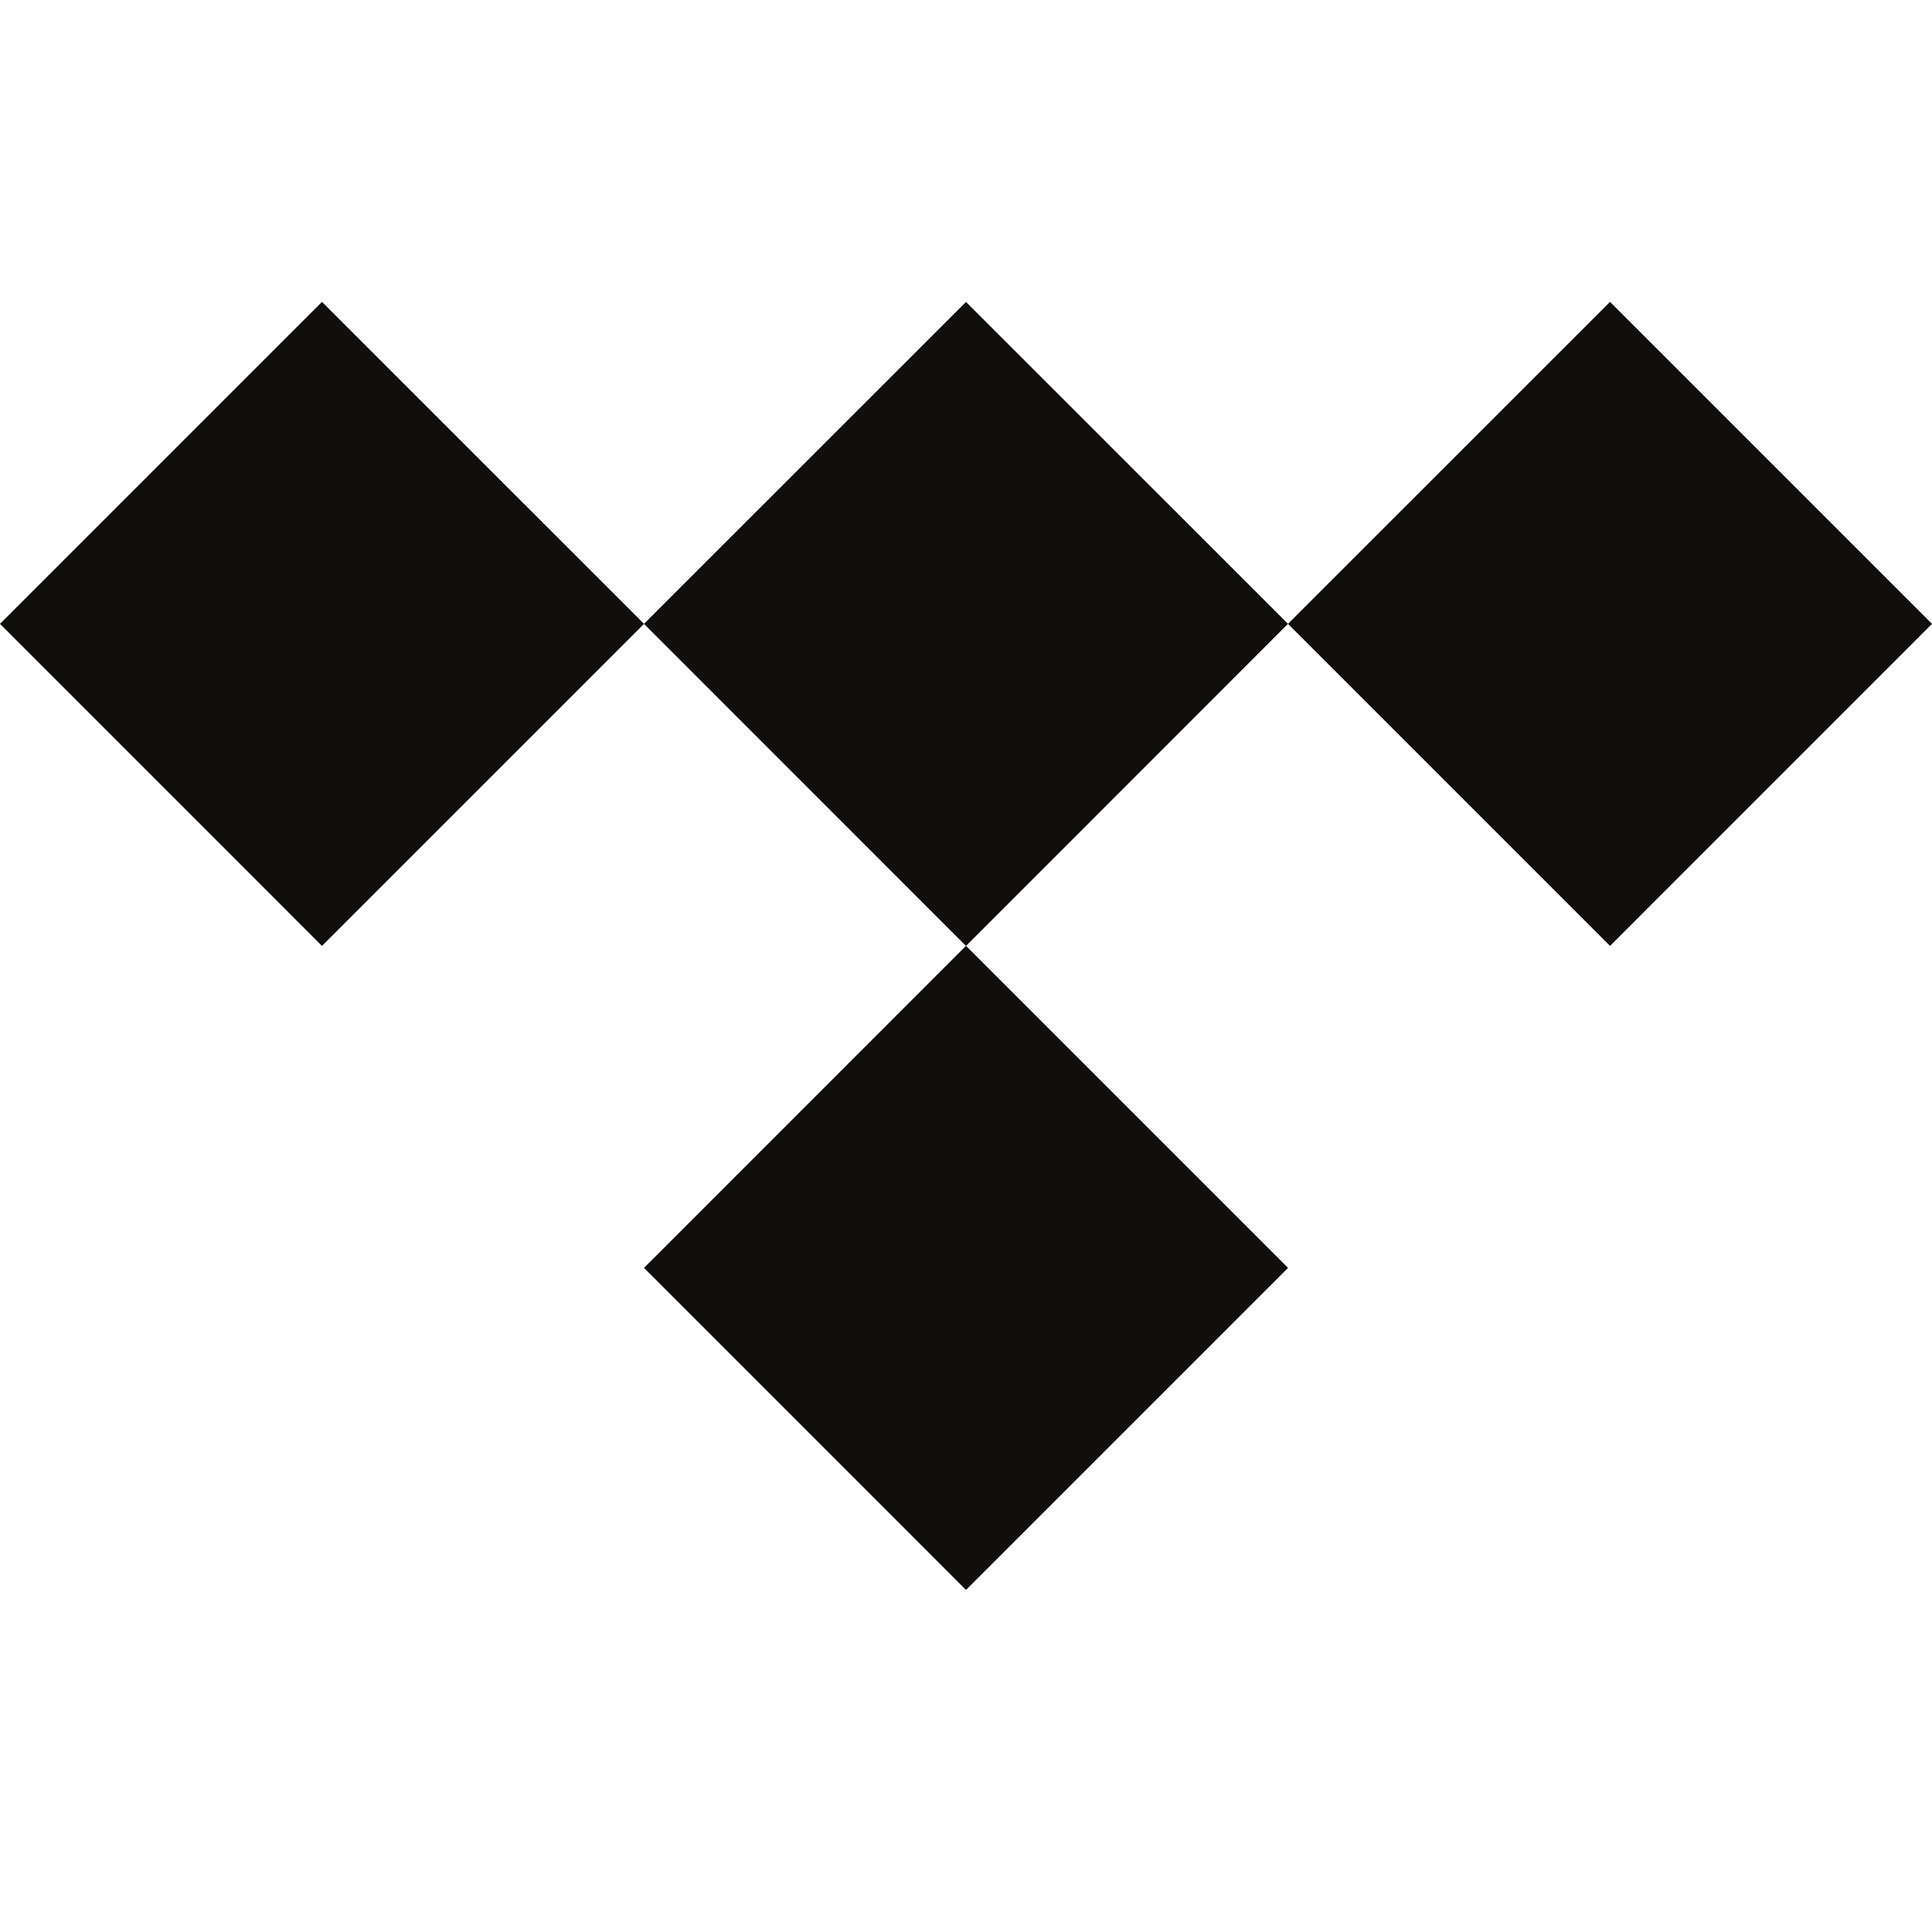 <svg xmlns="http://www.w3.org/2000/svg" width="32" height="32" fill="none"><path fill="#100F0D" d="M21.334 10.332 16 15.668l-5.334-5.335L16 5.001l5.333 5.331Z"/><path fill="#100F0D" d="M21.334 21 16 26.334 10.667 21 16 15.666 21.334 21ZM10.667 10.333l-5.334 5.334L0 10.333 5.333 5l5.334 5.333ZM32 10.333l-5.333 5.334-5.334-5.334L26.667 5 32 10.333Z"/></svg>